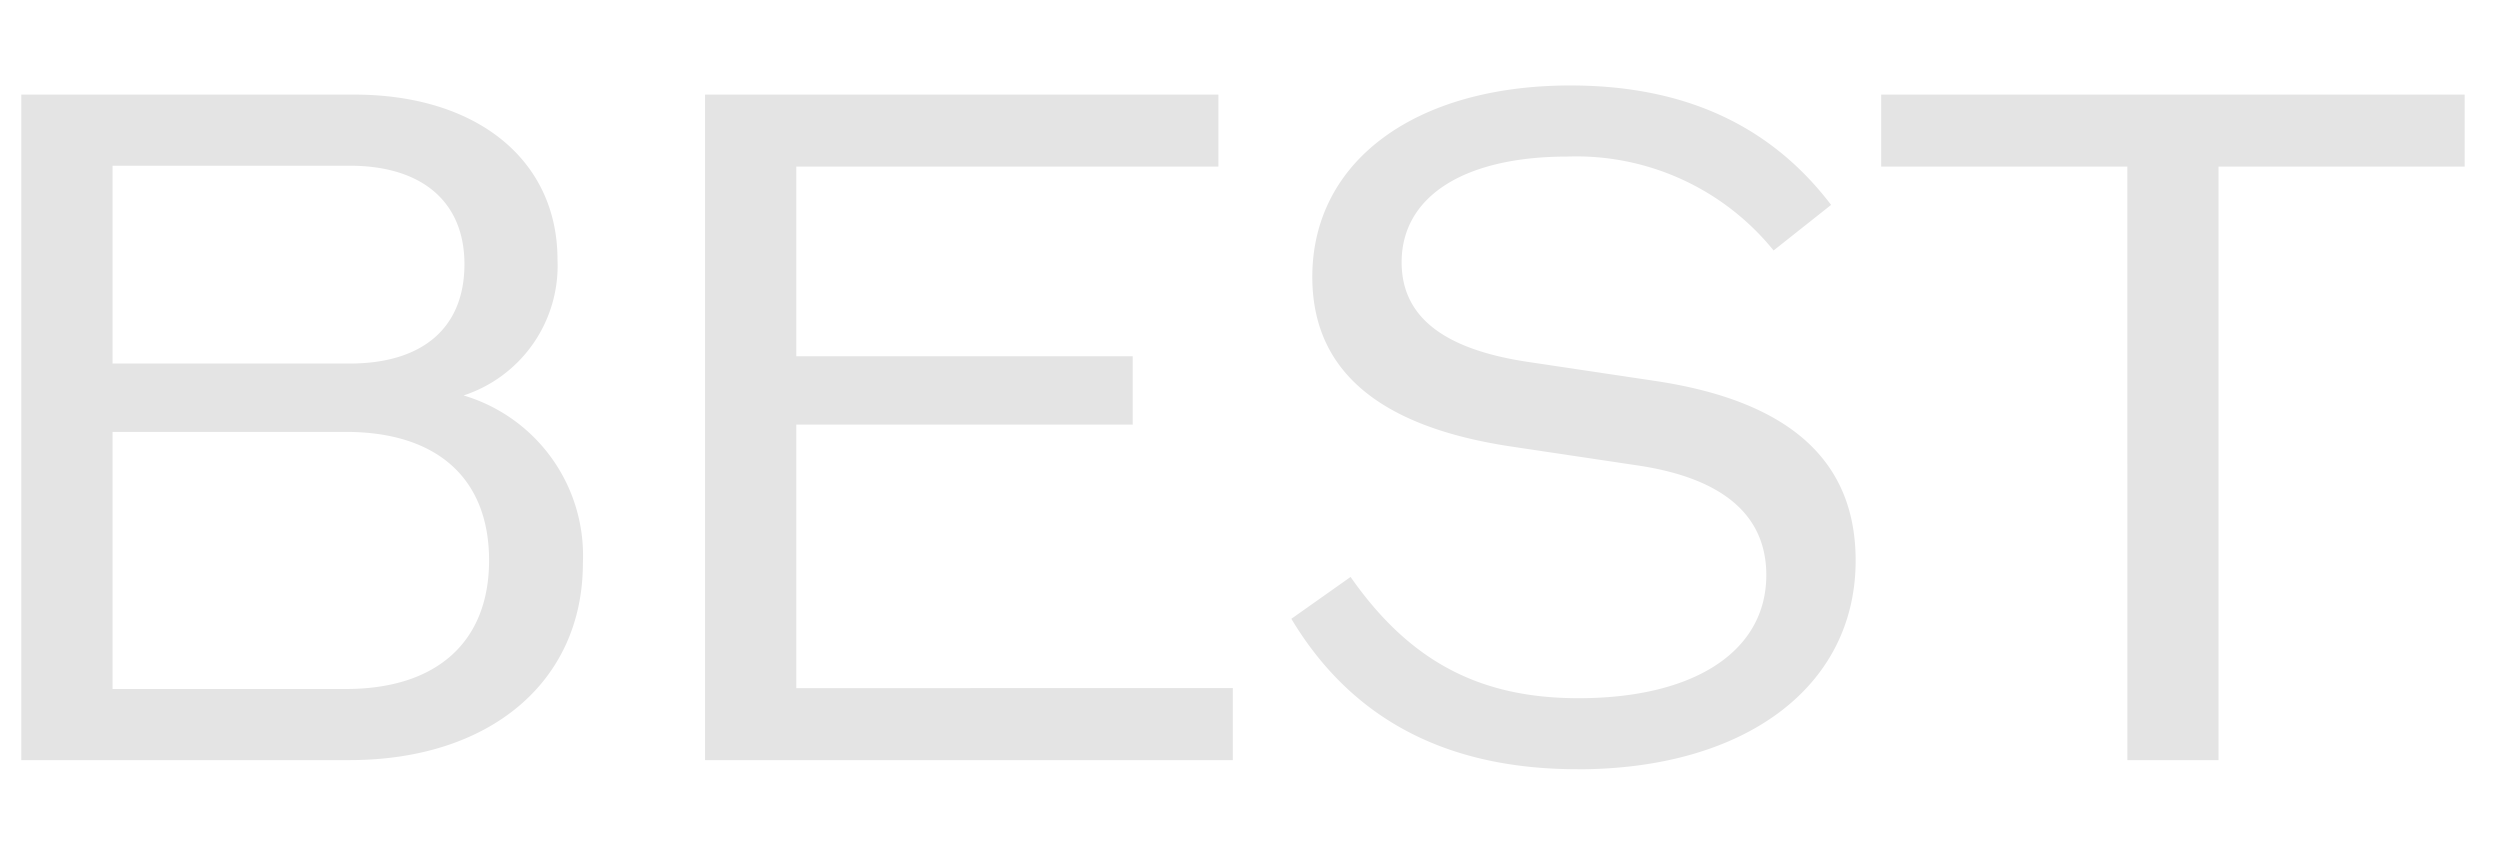 <svg xmlns="http://www.w3.org/2000/svg" width="117" height="40" viewBox="0 0 117 40">
  <g id="navi-bs01" transform="translate(-171 -380)">
    <path id="bestsellers--sp" d="M23.9,19.867a6.392,6.392,0,0,0,4.395-6.357c0-4.651-3.755-7.723-9.515-7.723H3.2V36.933h15.36c6.571,0,10.923-3.669,10.923-9.216A7.82,7.82,0,0,0,23.9,19.867ZM18.564,9.115c3.413,0,5.376,1.707,5.376,4.608,0,2.987-1.963,4.651-5.376,4.651H7.471V9.115Zm-.171,24.491H7.471V21.573H18.393c4.267,0,6.7,2.176,6.7,6.016C25.092,31.387,22.66,33.605,18.393,33.605Zm21.077-.043V21.232H55.215v-3.2H39.471V9.157H59.225V5.787H35.2V36.933h24.7V33.563Zm36.565,3.8c7.808,0,13.013-3.84,13.013-9.771,0-4.693-3.115-7.467-9.387-8.405l-6.016-.9c-3.925-.6-5.845-2.133-5.845-4.651,0-3.072,2.9-4.949,7.765-4.949a11.877,11.877,0,0,1,9.643,4.395L87.9,10.949c-2.859-3.755-6.912-5.589-12.2-5.589C68.441,5.36,63.62,8.9,63.62,14.32c0,4.352,3.072,7,9.3,7.936l6.016.9c3.883.6,5.931,2.3,5.931,5.12,0,3.541-3.328,5.76-8.789,5.76-4.608,0-7.893-1.707-10.667-5.675L62.639,30.32C65.455,35.013,69.892,37.36,76.036,37.36ZM117.551,5.787H90.244V9.157h11.52V36.933h4.267V9.157h11.52Z" transform="translate(168.796 378.64)" fill="#e4e4e4"/>
    <rect id="長方形_7617" data-name="長方形 7617" width="117" height="40" transform="translate(171 380)" fill="none" opacity="0.239"/>
  </g>
</svg>
